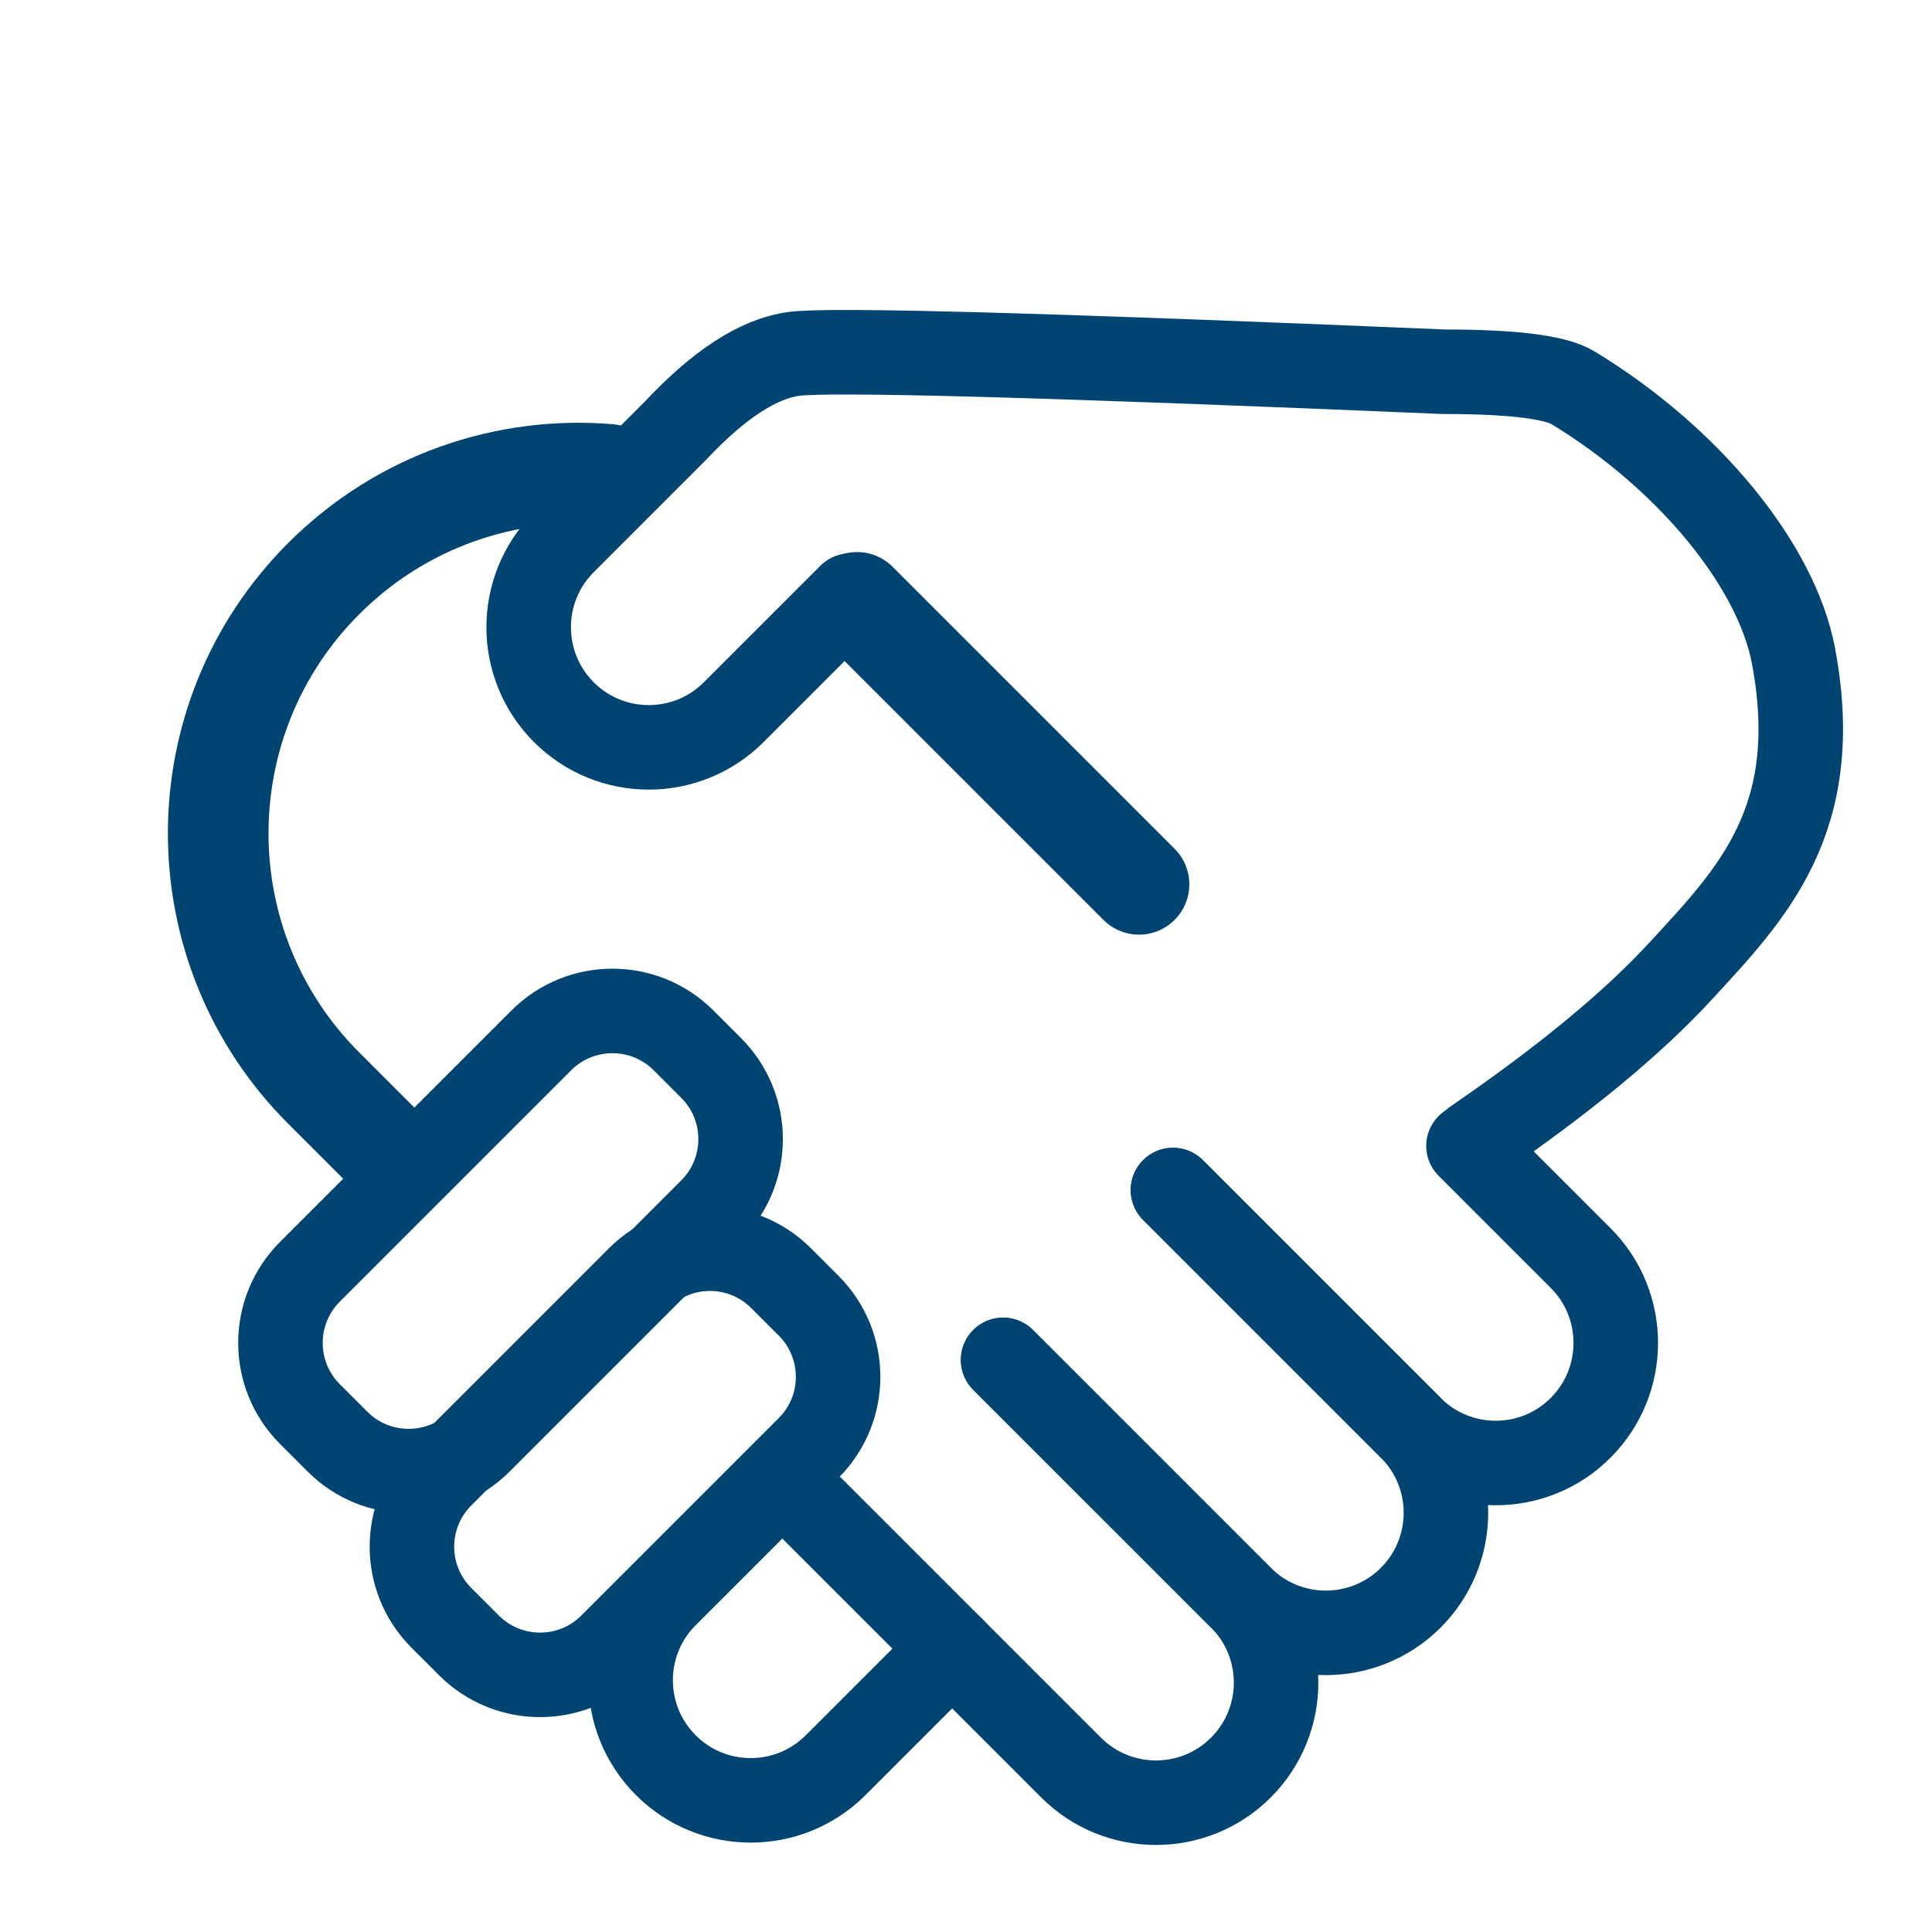 <?xml version="1.0" encoding="UTF-8"?>
<svg width="48px" height="48px" viewBox="0 0 48 48" version="1.1" xmlns="http://www.w3.org/2000/svg" xmlns:xlink="http://www.w3.org/1999/xlink">
    <title>manos-cruce</title>
    <g id="manos-cruce" stroke="none" stroke-width="1" fill="none" fill-rule="evenodd" stroke-linecap="round" stroke-linejoin="round">
        <g id="Group-13" transform="translate(24.5, 24.081) rotate(45) translate(-24.5, -24.081) translate(6, 2)" stroke="#004571">
            <path d="M11.339,35.806 L8.952,35.806 C4.008,35.806 0,31.799 0,26.855 C0,24.113 1.233,21.659 3.175,20.017 M9.787,17.903 L19.694,17.903" id="Rectangle-52" stroke-width="2.5"></path>
            <path d="M30.077,16.71 L34.016,16.71 C35.664,16.71 37,18.046 37,19.694 C37,21.341 35.664,22.677 34.016,22.677 L25.661,22.677" id="Rectangle-53" stroke-width="2.1"></path>
            <path d="M25.661,22.677 L34.016,22.677 C35.664,22.677 37,24.013 37,25.661 C37,27.309 35.664,28.645 34.016,28.645 L25.661,28.645" id="Rectangle-53-Copy" stroke-width="2.1"></path>
            <path d="M25.661,28.645 L34.016,28.645 C35.664,28.645 37,29.981 37,31.629 C37,33.277 35.664,34.613 34.016,34.613 L23.99,34.613" id="Rectangle-53-Copy-2" stroke-width="2.1"></path>
            <path d="M10.855,32.226 L18.984,32.226 C20.365,32.226 21.484,33.345 21.484,34.726 L21.484,35.694 C21.484,37.074 20.365,38.194 18.984,38.194 L10.855,38.194 C9.474,38.194 8.355,37.074 8.355,35.694 L8.355,34.726 C8.355,33.345 9.474,32.226 10.855,32.226 Z" id="Rectangle-53-Copy-2" stroke-width="2.1" transform="translate(14.919, 35.21) rotate(90) translate(-14.919, -35.21) "></path>
            <path d="M17.341,34.095 L24.276,34.095 C25.657,34.095 26.776,35.214 26.776,36.595 L26.776,37.562 C26.776,38.943 25.657,40.062 24.276,40.062 L17.341,40.062 C15.96,40.062 14.841,38.943 14.841,37.562 L14.841,36.595 C14.841,35.214 15.96,34.095 17.341,34.095 Z" id="Rectangle-53-Copy-2" stroke-width="2.1" transform="translate(20.809, 37.078) rotate(90) translate(-20.809, -37.078) "></path>
            <path d="M23.316,35.168 L27.41,35.168 C29.058,35.168 30.394,36.504 30.394,38.152 C30.394,39.8 29.058,41.136 27.41,41.136 C25.664,41.136 24.354,41.136 23.481,41.136" id="Rectangle-53-Copy-4" stroke-width="2.1" transform="translate(26.855, 38.152) rotate(90) translate(-26.855, -38.152) "></path>
            <path d="M22.009,20.666 L26.104,20.666 C27.752,20.666 29.088,22.002 29.088,23.65 C29.088,25.298 27.752,26.634 26.104,26.634 C24.357,26.634 23.048,26.634 22.174,26.634 C20.603,26.684 19.463,26.442 18.756,25.906 C18.048,25.371 14.345,21.459 7.646,14.169 C6.443,12.966 5.781,12.117 5.66,11.621 C4.855,8.316 5.219,4.909 6.493,3.043 C8.834,-0.386 11.409,-0.411 14.031,-0.518 C15.778,-0.589 17.97,-0.38 20.607,0.111" id="Rectangle-53-Copy-5" stroke-width="2.1" transform="translate(17.16, 13.055) rotate(90) translate(-17.16, -13.055) "></path>
        </g>
    </g>
</svg>